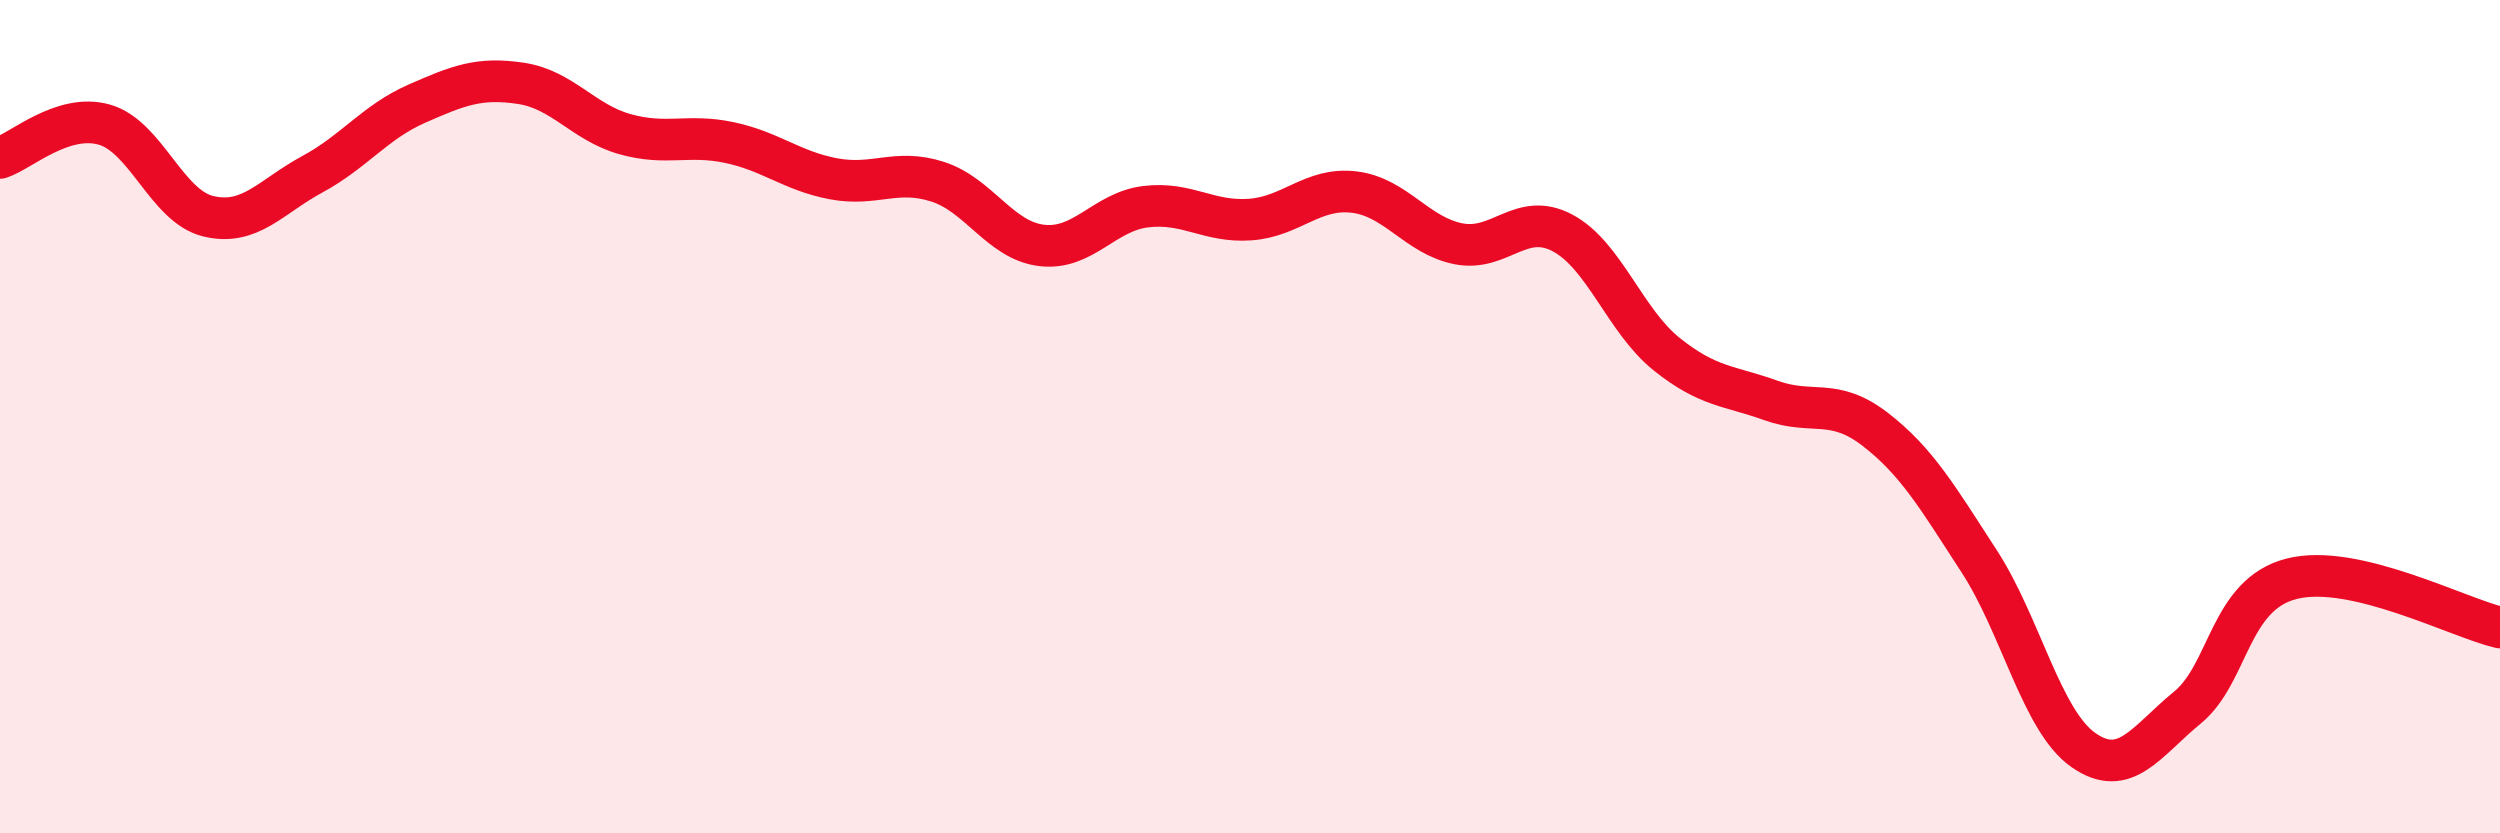 
    <svg width="60" height="20" viewBox="0 0 60 20" xmlns="http://www.w3.org/2000/svg">
      <path
        d="M 0,3.79 C 0.5,3.63 1.5,2.71 2.5,2.99 C 3.5,3.27 4,4.95 5,5.19 C 6,5.43 6.5,4.72 7.5,4.18 C 8.5,3.64 9,2.93 10,2.49 C 11,2.05 11.5,1.85 12.5,2 C 13.5,2.15 14,2.94 15,3.22 C 16,3.5 16.5,3.21 17.5,3.42 C 18.5,3.63 19,4.1 20,4.29 C 21,4.48 21.5,4.04 22.5,4.36 C 23.5,4.68 24,5.77 25,5.89 C 26,6.01 26.5,5.08 27.5,4.96 C 28.5,4.84 29,5.34 30,5.27 C 31,5.2 31.5,4.49 32.5,4.61 C 33.5,4.73 34,5.65 35,5.85 C 36,6.05 36.5,5.06 37.5,5.59 C 38.5,6.12 39,7.7 40,8.5 C 41,9.3 41.5,9.25 42.5,9.61 C 43.5,9.97 44,9.53 45,10.3 C 46,11.07 46.5,11.93 47.5,13.47 C 48.5,15.01 49,17.3 50,18 C 51,18.7 51.5,17.8 52.5,16.98 C 53.5,16.16 53.5,14.27 55,13.89 C 56.5,13.51 59,14.83 60,15.06L60 20L0 20Z"
        fill="#EB0A25"
        opacity="0.1"
        stroke-linecap="round"
        stroke-linejoin="round"
      />
      <path
        d="M 0,3.79 C 0.5,3.63 1.5,2.71 2.5,2.99 C 3.5,3.27 4,4.95 5,5.19 C 6,5.43 6.5,4.72 7.5,4.18 C 8.5,3.64 9,2.93 10,2.49 C 11,2.05 11.5,1.85 12.5,2 C 13.5,2.15 14,2.94 15,3.22 C 16,3.5 16.5,3.21 17.5,3.42 C 18.5,3.63 19,4.1 20,4.29 C 21,4.48 21.5,4.04 22.5,4.36 C 23.5,4.68 24,5.77 25,5.89 C 26,6.01 26.5,5.08 27.5,4.96 C 28.5,4.84 29,5.34 30,5.27 C 31,5.2 31.5,4.49 32.5,4.61 C 33.5,4.73 34,5.65 35,5.85 C 36,6.05 36.5,5.06 37.5,5.59 C 38.5,6.12 39,7.7 40,8.5 C 41,9.3 41.5,9.25 42.5,9.61 C 43.5,9.97 44,9.53 45,10.3 C 46,11.07 46.5,11.93 47.5,13.47 C 48.5,15.01 49,17.3 50,18 C 51,18.7 51.5,17.8 52.5,16.98 C 53.5,16.16 53.5,14.27 55,13.89 C 56.5,13.51 59,14.83 60,15.06"
        stroke="#EB0A25"
        stroke-width="1"
        fill="none"
        stroke-linecap="round"
        stroke-linejoin="round"
      />
    </svg>
  